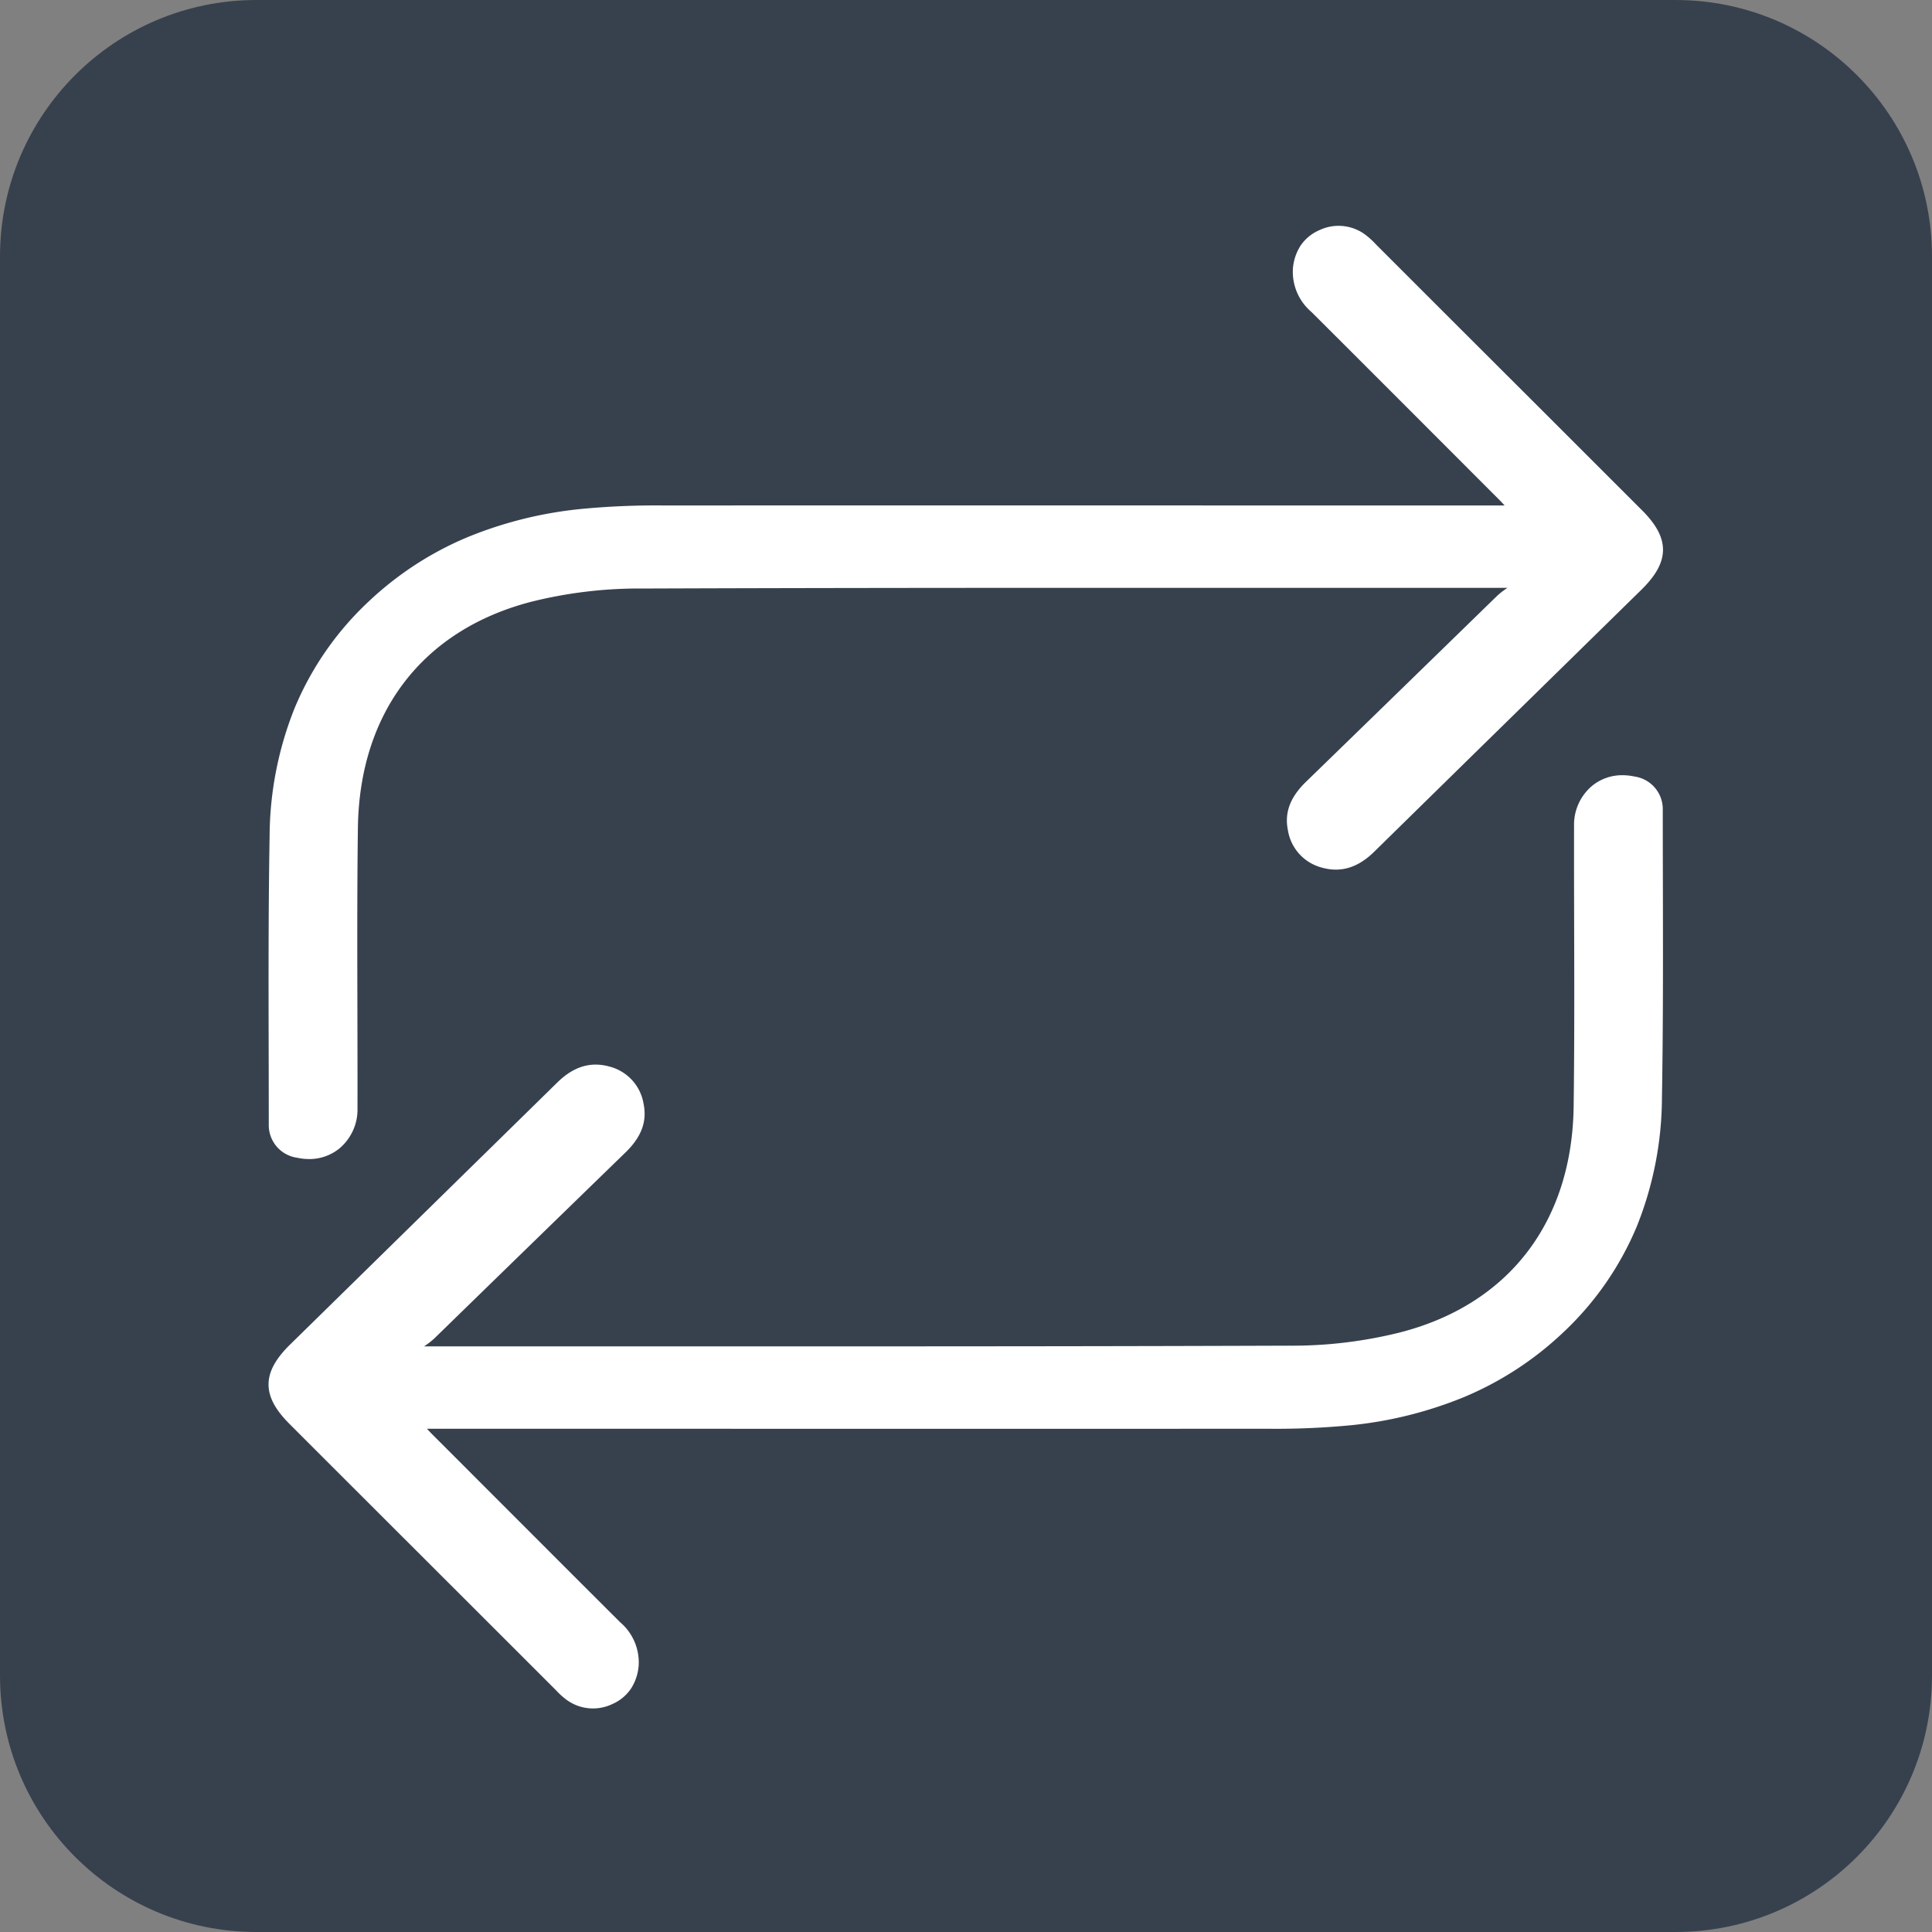 <?xml version="1.0" encoding="UTF-8"?>
<svg data-bbox="0 0 226 226" viewBox="0 0 226 226" height="226" width="226" xmlns="http://www.w3.org/2000/svg" data-type="color">
    <rect x="0" y="0" width="226" height="226" fill="#808080" stroke="none"/>
    <g>
        <path fill="#37414e" d="M226 30v166c0 16.569-13.431 30-30 30H30c-16.569 0-30-13.431-30-30V30C0 13.431 13.431 0 30 0h166c16.569 0 30 13.431 30 30" data-color="1"/>
        <g>
            <path fill="#ffffff" d="M176.848 68.177h-2.041c-33.193 0-66.362-.049-99.555.073a53 53 0 0 0-13.268 1.579c-13 3.378-20.509 13.292-20.7 26.972-.146 10.935-.024 21.87-.049 32.8a5.108 5.108 0 0 1-6.366 5.249 3.25 3.25 0 0 1-2.843-3.3c0-11.251-.1-22.5.1-33.752.17-10.522 3.694-19.78 11.494-27.094 6.828-6.415 15.139-9.574 24.324-10.57a91 91 0 0 1 9.963-.413q48.332-.036 96.663 0h2.77c-.68-.729-1.093-1.215-1.555-1.677q-10.977-10.971-21.973-21.967a5.57 5.57 0 0 1-1.993-4.568 4.58 4.58 0 0 1 2.77-4.058 4.63 4.63 0 0 1 4.884.559 12 12 0 0 1 1.265 1.186q15.454 15.454 30.933 30.909c3.062 3.062 3.037 5.419-.1 8.481q-15.597 15.31-31.222 30.622a5.42 5.42 0 0 1-5.54 1.725 4.83 4.83 0 0 1-3.572-3.888c-.437-2.09.437-3.694 1.9-5.127q11.226-10.9 22.4-21.8a15 15 0 0 1 1.7-1.264c-.121-.219-.267-.437-.389-.656" data-color="2"/>
            <path fill="#ffffff" d="M36.15 135.582a6.6 6.6 0 0 1-1.409-.156 3.846 3.846 0 0 1-3.3-3.876c0-2.812-.006-5.671-.012-8.437-.018-8.3-.036-16.882.109-25.325a40.8 40.8 0 0 1 2.93-14.963 36 36 0 0 1 8.749-12.548 38.4 38.4 0 0 1 11.451-7.43 47.2 47.2 0 0 1 13.21-3.3 92 92 0 0 1 10.026-.417c21.481-.016 43.321-.011 64.442-.005 10.561 0 21.481.005 32.221.005h1.441a20 20 0 0 0-.64-.678q-3.654-3.654-7.308-7.314c-4.8-4.805-9.764-9.774-14.658-14.652a6.16 6.16 0 0 1-2.162-5.036 5.8 5.8 0 0 1 .887-2.7 5.07 5.07 0 0 1 2.225-1.833 5.23 5.23 0 0 1 5.47.624 9 9 0 0 1 1.061.974l.268.273c5.154 5.154 10.4 10.4 15.476 15.463s10.309 10.3 15.458 15.446c1.678 1.678 2.455 3.152 2.447 4.638s-.819 2.985-2.549 4.674c-5.2 5.1-10.49 10.288-15.607 15.3s-10.416 10.212-15.617 15.316c-1.9 1.872-3.9 2.485-6.107 1.871a5.4 5.4 0 0 1-3.987-4.326v-.006c-.431-2.06.223-3.86 2.058-5.664 7.485-7.267 15.069-14.652 22.4-21.795l.009-.008a9.3 9.3 0 0 1 1.21-.935h-45.563c-18.412 0-37.076.015-55.527.082a52 52 0 0 0-13.123 1.552c-12.685 3.3-20.071 12.924-20.263 26.414-.094 7.07-.076 14.262-.059 21.217.009 3.8.019 7.72.011 11.581a5.94 5.94 0 0 1-2.139 4.754 5.55 5.55 0 0 1-3.529 1.22m74.042-75.286c-10.764 0-21.571 0-32.29.011a91 91 0 0 0-9.9.41 46 46 0 0 0-12.883 3.209 37.3 37.3 0 0 0-11.1 7.2 34.8 34.8 0 0 0-8.472 12.146 39.6 39.6 0 0 0-2.842 14.536c-.146 8.433-.127 17.009-.109 25.3.006 2.766.012 5.626.012 8.439a2.68 2.68 0 0 0 2.382 2.733 4.6 4.6 0 0 0 3.955-.833 4.8 4.8 0 0 0 1.7-3.844c.009-3.859 0-7.782-.011-11.577-.017-6.959-.035-14.156.059-21.236a33.2 33.2 0 0 1 1.517-9.682 26.5 26.5 0 0 1 4.156-8.012 25.7 25.7 0 0 1 6.612-6.045 30.8 30.8 0 0 1 8.86-3.789 53.2 53.2 0 0 1 13.415-1.6c25.815-.095 52.054-.086 77.428-.078h24.168v.609l.511-.284q.084.148.182.307c.098.159.14.229.207.349l.255.458-.428.3q-.234.165-.463.319a9 9 0 0 0-1.17.888 20651 20651 0 0 1-22.4 21.794c-1.541 1.516-2.076 2.931-1.731 4.585a4.24 4.24 0 0 0 3.155 3.446c1.795.5 3.375 0 4.975-1.578 5.2-5.105 10.5-10.295 15.618-15.314s10.409-10.2 15.608-15.3c1.492-1.458 2.19-2.679 2.2-3.845s-.662-2.362-2.1-3.8c-5.148-5.148-10.389-10.383-15.457-15.445s-10.332-10.304-15.482-15.459q-.14-.141-.279-.284a8 8 0 0 0-.918-.85 4.07 4.07 0 0 0-4.3-.494 3.98 3.98 0 0 0-2.422 3.576c-.133 1.463.412 2.69 1.824 4.1 4.894 4.878 9.858 9.848 14.659 14.654q3.655 3.659 7.308 7.313c.288.288.558.585.87.929q.299.333.7.762l.919.984h-4.116c-10.74 0-21.661 0-32.221-.005-10.591-.003-21.355-.003-32.161-.003" data-color="2"/>
            <path fill="#ffffff" d="M49.099 158.087h2.041c33.193 0 66.362.049 99.555-.073a53 53 0 0 0 13.268-1.579c13-3.378 20.509-13.292 20.7-26.972.146-10.935.024-21.87.049-32.8a5.108 5.108 0 0 1 6.366-5.249 3.25 3.25 0 0 1 2.843 3.3c0 11.251.1 22.5-.1 33.752-.165 10.522-3.688 19.78-11.488 27.098-6.828 6.415-15.139 9.574-24.324 10.57a91 91 0 0 1-9.961.41q-48.332.036-96.663 0h-2.77c.68.729 1.093 1.215 1.555 1.677q10.969 10.971 21.965 21.966a5.57 5.57 0 0 1 1.993 4.568 4.58 4.58 0 0 1-2.77 4.058 4.63 4.63 0 0 1-4.884-.559 12 12 0 0 1-1.265-1.19q-15.455-15.454-30.933-30.909c-3.062-3.062-3.037-5.419.1-8.481q15.597-15.31 31.222-30.617a5.42 5.42 0 0 1 5.54-1.725 4.83 4.83 0 0 1 3.572 3.888c.437 2.09-.437 3.694-1.9 5.127q-11.226 10.9-22.4 21.8a15 15 0 0 1-1.7 1.264c.121.219.267.437.389.656" data-color="2"/>
            <path fill="#ffffff" d="M189.797 90.682a6.6 6.6 0 0 1 1.409.156 3.846 3.846 0 0 1 3.3 3.876c0 2.812.006 5.671.012 8.437.018 8.3.036 16.882-.109 25.325a40.8 40.8 0 0 1-2.93 14.963 36 36 0 0 1-8.749 12.548 38.4 38.4 0 0 1-11.451 7.43 47.2 47.2 0 0 1-13.21 3.3 92 92 0 0 1-10.021.412c-21.481.016-43.321.011-64.442.005-10.561 0-21.481-.005-32.221-.005h-1.441a20 20 0 0 0 .64.678q3.655 3.655 7.311 7.316c4.8 4.8 9.762 9.773 14.655 14.65a6.16 6.16 0 0 1 2.162 5.036 5.8 5.8 0 0 1-.887 2.7 5.07 5.07 0 0 1-2.228 1.841 5.23 5.23 0 0 1-5.47-.624 9 9 0 0 1-1.061-.974l-.268-.273c-5.149-5.149-10.39-10.384-15.458-15.446s-10.323-10.31-15.478-15.469c-1.678-1.678-2.455-3.152-2.447-4.638s.819-2.985 2.549-4.674l15.6-15.3c5.113-5.015 10.418-10.211 15.62-15.317 1.9-1.872 3.9-2.485 6.107-1.871a5.4 5.4 0 0 1 3.987 4.326v.006c.431 2.06-.223 3.86-2.058 5.664a17592 17592 0 0 0-22.406 21.8 9.3 9.3 0 0 1-1.21.935h45.563c18.412 0 37.076-.015 55.527-.082a52 52 0 0 0 13.122-1.56c12.687-3.28 20.073-12.908 20.265-26.399.094-7.071.076-14.262.059-21.217-.009-3.8-.019-7.719-.011-11.58a5.94 5.94 0 0 1 2.139-4.754 5.55 5.55 0 0 1 3.529-1.221m-74.042 75.287c10.764 0 21.571 0 32.29-.011a91 91 0 0 0 9.9-.41 46 46 0 0 0 12.883-3.21 37.3 37.3 0 0 0 11.1-7.2 34.8 34.8 0 0 0 8.472-12.145 39.6 39.6 0 0 0 2.842-14.536c.145-8.433.127-17.01.106-25.304-.006-2.766-.012-5.626-.012-8.439a2.68 2.68 0 0 0-2.382-2.733 4.6 4.6 0 0 0-3.955.833 4.8 4.8 0 0 0-1.7 3.844c-.009 3.859 0 7.782.011 11.576.017 6.96.038 14.156-.062 21.236a33.2 33.2 0 0 1-1.517 9.682 26.5 26.5 0 0 1-4.15 8.012 25.7 25.7 0 0 1-6.612 6.045 30.8 30.8 0 0 1-8.86 3.789 53.2 53.2 0 0 1-13.415 1.6c-25.815.094-52.054.086-77.428.078H49.098v-.612l-.511.284q-.084-.148-.182-.307a8 8 0 0 1-.207-.349l-.255-.458.428-.3q.234-.165.463-.319a9 9 0 0 0 1.17-.888 28338 28338 0 0 1 22.4-21.8c1.541-1.516 2.076-2.93 1.731-4.585a4.24 4.24 0 0 0-3.155-3.447c-1.795-.5-3.375 0-4.975 1.578-5.2 5.106-10.5 10.3-15.622 15.318s-10.407 10.2-15.6 15.3c-1.492 1.458-2.19 2.679-2.2 3.845s.662 2.362 2.1 3.8c5.154 5.154 10.4 10.395 15.475 15.462s10.31 10.3 15.459 15.447q.14.141.279.284a8 8 0 0 0 .918.85 4.07 4.07 0 0 0 4.3.494 3.98 3.98 0 0 0 2.434-3.571c.133-1.463-.412-2.69-1.824-4.1-4.894-4.877-9.857-9.846-14.657-14.651l-7.31-7.316a26 26 0 0 1-.87-.929q-.299-.333-.7-.762l-.919-.984h4.116c10.74 0 21.661 0 32.221.005 10.58-.001 21.343.004 32.15.004" data-color="2"/>
        </g>
    </g>
</svg>
